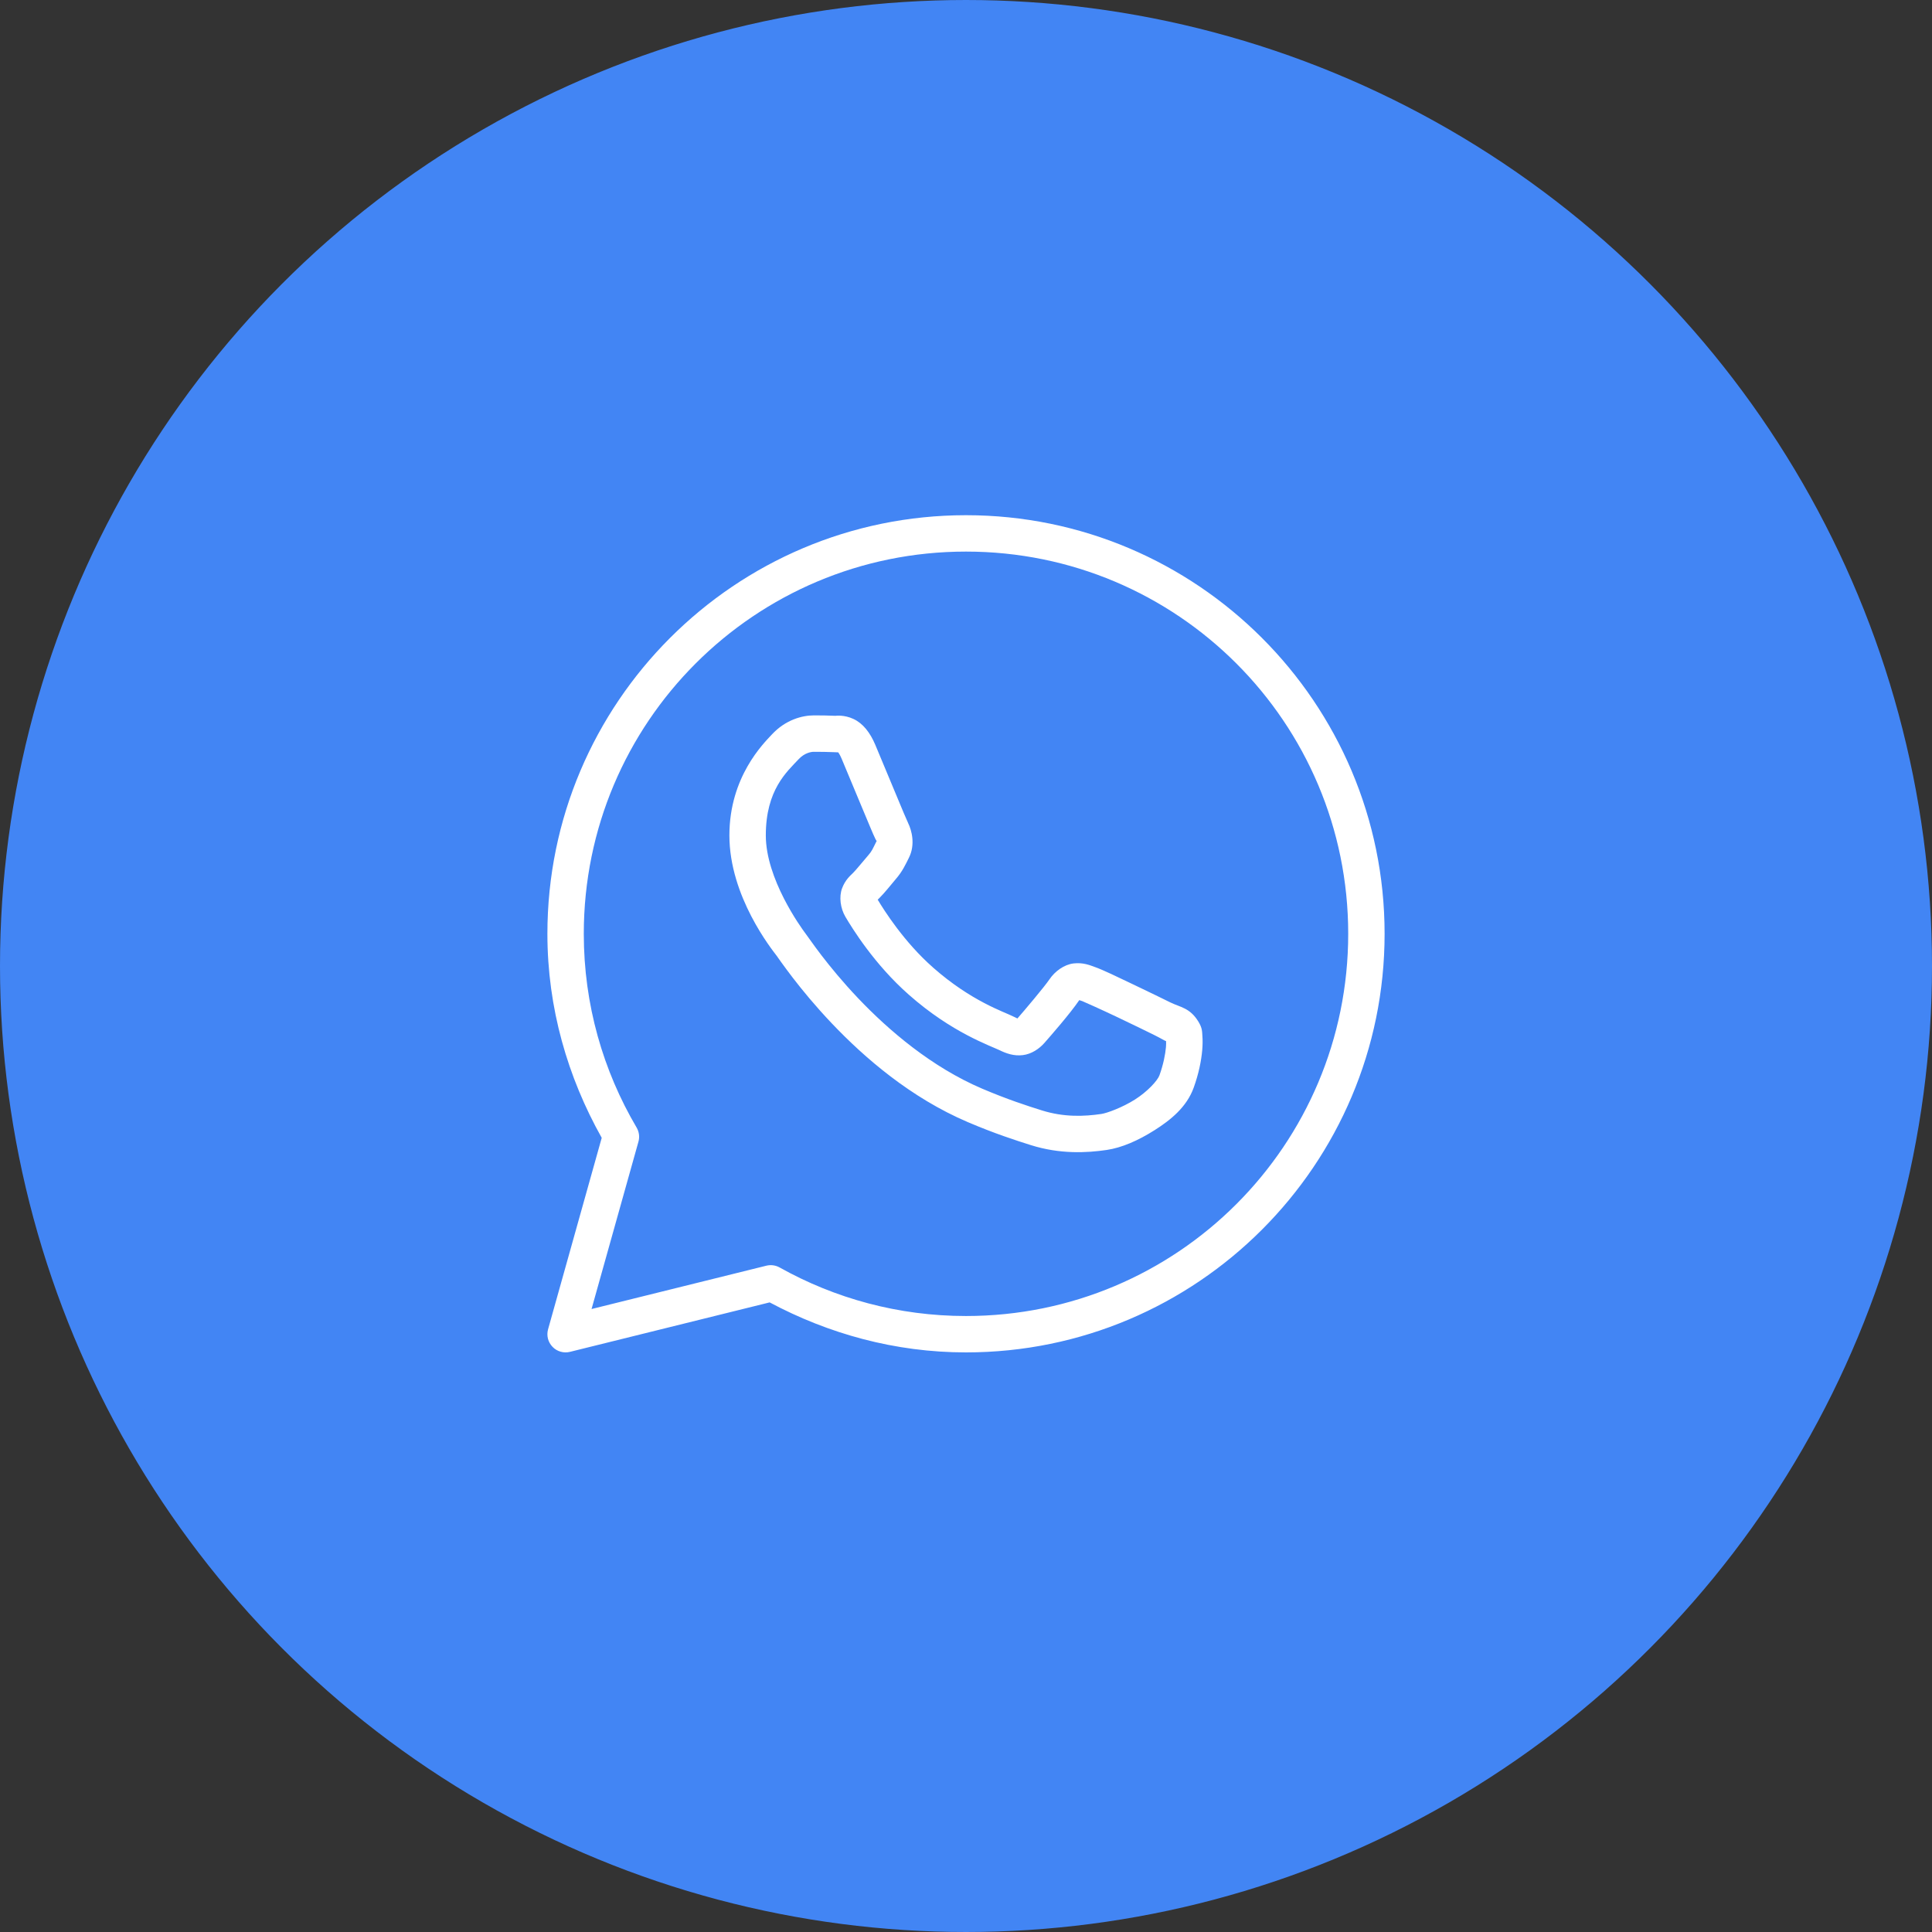 <?xml version="1.0" encoding="UTF-8"?> <svg xmlns="http://www.w3.org/2000/svg" width="60" height="60" viewBox="0 0 60 60" fill="none"><rect x="0" y="0" width="60" height="60" fill="#333333" stroke="none"/> <circle cx="30" cy="30" r="29.5" fill="#4285F4" stroke="#4285F4"></circle> <path d="M30 16C22.827 16 17 21.827 17 29C17 31.306 17.632 33.457 18.687 35.336L17.021 41.282C16.994 41.378 16.993 41.478 17.017 41.574C17.042 41.67 17.091 41.757 17.16 41.828C17.228 41.899 17.315 41.951 17.41 41.978C17.505 42.005 17.605 42.007 17.701 41.983L23.902 40.447C25.724 41.419 27.791 42 30 42C37.173 42 43 36.173 43 29C43 21.827 37.173 16 30 16ZM30 17.13C36.562 17.13 41.87 22.438 41.87 29C41.87 35.562 36.562 40.87 30 40.87C27.896 40.87 25.926 40.321 24.213 39.363C24.088 39.293 23.941 39.273 23.801 39.307L18.371 40.653L19.827 35.458C19.848 35.385 19.854 35.308 19.844 35.232C19.834 35.156 19.809 35.083 19.771 35.018C18.73 33.252 18.13 31.199 18.13 29C18.13 22.438 23.438 17.13 30 17.13ZM25.276 22.217C24.914 22.217 24.396 22.352 23.971 22.81C23.716 23.085 22.652 24.122 22.652 25.944C22.652 27.844 23.97 29.484 24.129 29.694H24.13V29.695C24.115 29.676 24.333 29.99 24.623 30.368C24.913 30.745 25.319 31.241 25.828 31.777C26.848 32.851 28.281 34.091 30.06 34.85C30.879 35.199 31.525 35.409 32.015 35.563C32.922 35.848 33.749 35.804 34.369 35.713C34.834 35.645 35.345 35.422 35.851 35.102C36.357 34.782 36.852 34.383 37.071 33.779C37.227 33.346 37.307 32.945 37.336 32.615C37.35 32.451 37.352 32.305 37.341 32.17C37.331 32.036 37.342 31.933 37.217 31.727C36.953 31.295 36.655 31.283 36.344 31.13C36.172 31.044 35.68 30.804 35.186 30.569C34.694 30.334 34.267 30.126 34.004 30.032C33.838 29.972 33.635 29.887 33.343 29.92C33.05 29.953 32.761 30.164 32.593 30.413C32.434 30.649 31.792 31.407 31.596 31.63C31.594 31.628 31.611 31.636 31.533 31.598C31.291 31.478 30.995 31.376 30.558 31.145C30.119 30.914 29.572 30.573 28.972 30.044V30.043C28.08 29.258 27.455 28.271 27.258 27.94C27.271 27.924 27.256 27.944 27.284 27.916L27.285 27.915C27.487 27.716 27.666 27.479 27.816 27.305C28.03 27.059 28.125 26.842 28.227 26.639C28.431 26.234 28.317 25.789 28.2 25.555V25.553C28.208 25.57 28.136 25.411 28.058 25.228C27.98 25.044 27.881 24.806 27.776 24.552C27.564 24.044 27.328 23.475 27.187 23.141V23.14C27.022 22.747 26.798 22.464 26.505 22.328C26.212 22.191 25.953 22.23 25.943 22.23H25.942C25.733 22.22 25.504 22.217 25.276 22.217ZM25.276 23.348C25.494 23.348 25.709 23.351 25.889 23.359C26.074 23.368 26.062 23.369 26.027 23.352C25.991 23.335 26.04 23.33 26.145 23.58C26.283 23.906 26.52 24.478 26.732 24.987C26.838 25.242 26.938 25.481 27.017 25.668C27.096 25.856 27.14 25.96 27.189 26.06V26.061L27.191 26.062C27.239 26.159 27.235 26.097 27.218 26.131C27.099 26.368 27.083 26.426 26.962 26.565C26.778 26.776 26.591 27.012 26.492 27.11C26.405 27.195 26.248 27.328 26.151 27.588C26.053 27.848 26.098 28.206 26.255 28.472C26.465 28.827 27.154 29.949 28.225 30.892C28.899 31.487 29.528 31.88 30.03 32.145C30.532 32.41 30.941 32.565 31.032 32.61C31.249 32.717 31.487 32.801 31.763 32.768C32.039 32.735 32.277 32.567 32.429 32.396L32.43 32.395C32.631 32.166 33.231 31.482 33.518 31.06C33.53 31.064 33.526 31.061 33.622 31.095V31.096H33.623C33.667 31.112 34.213 31.357 34.701 31.589C35.188 31.821 35.682 32.062 35.843 32.142C36.075 32.257 36.185 32.331 36.213 32.332C36.215 32.381 36.217 32.435 36.21 32.517C36.19 32.744 36.129 33.058 36.008 33.395C35.948 33.559 35.638 33.899 35.247 34.147C34.856 34.394 34.38 34.569 34.204 34.595C33.674 34.673 33.045 34.701 32.354 34.484C31.875 34.334 31.277 34.139 30.503 33.81C28.934 33.141 27.601 32.002 26.648 30.999C26.172 30.498 25.791 30.031 25.519 29.678C25.248 29.325 25.13 29.142 25.031 29.012L25.03 29.011C24.855 28.779 23.783 27.288 23.783 25.944C23.783 24.522 24.443 23.965 24.8 23.58C24.988 23.378 25.193 23.348 25.276 23.348Z" fill="white"></path> </svg> 